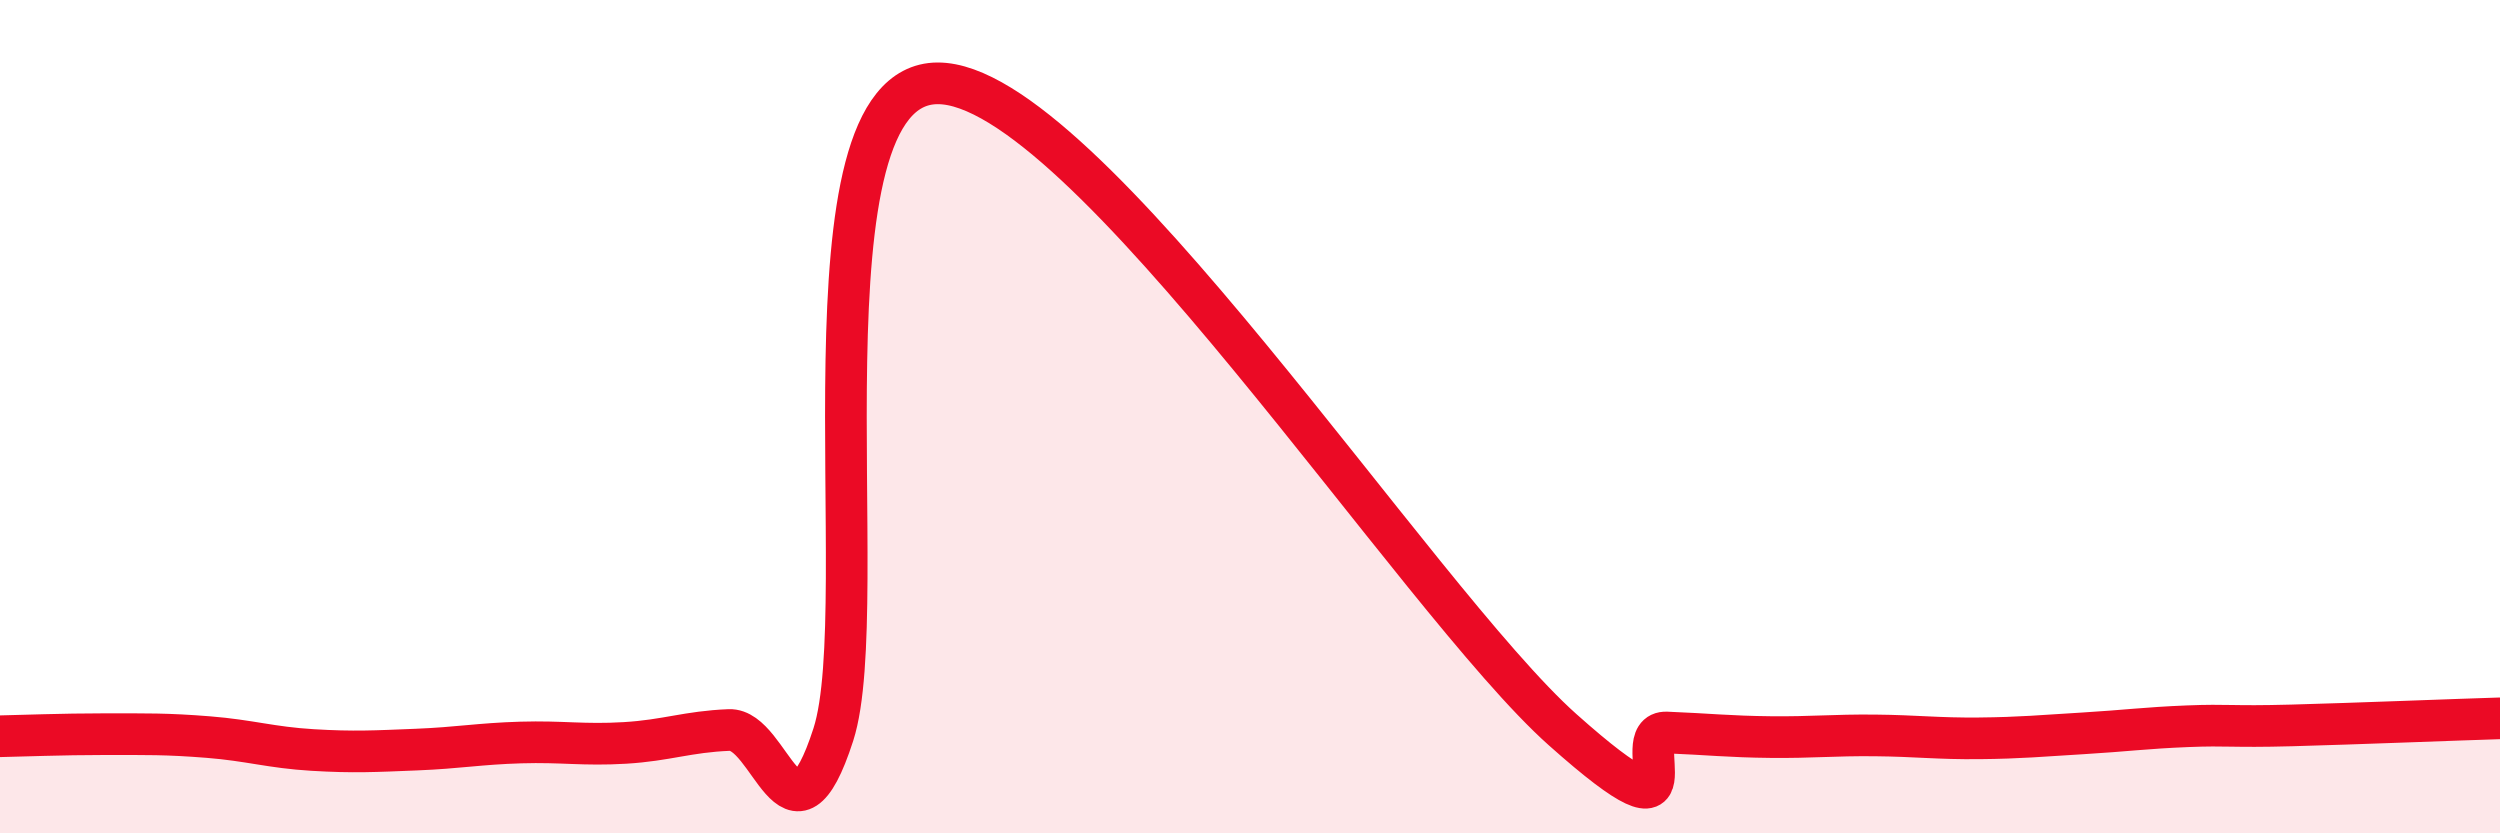 
    <svg width="60" height="20" viewBox="0 0 60 20" xmlns="http://www.w3.org/2000/svg">
      <path
        d="M 0,17.67 C 0.5,17.66 1.5,17.62 2.5,17.62 C 3.5,17.62 4,17.61 5,17.69 C 6,17.77 6.5,17.94 7.5,18 C 8.5,18.06 9,18.03 10,17.99 C 11,17.95 11.5,17.85 12.5,17.82 C 13.5,17.79 14,17.89 15,17.83 C 16,17.77 16.5,17.56 17.5,17.52 C 18.5,17.48 19,20.73 20,17.63 C 21,14.53 19,2.02 22.5,2 C 26,1.98 34,14.39 37.5,17.51 C 41,20.63 39,17.54 40,17.58 C 41,17.62 41.5,17.68 42.5,17.69 C 43.5,17.7 44,17.64 45,17.65 C 46,17.66 46.5,17.73 47.5,17.72 C 48.5,17.71 49,17.66 50,17.6 C 51,17.54 51.5,17.47 52.5,17.43 C 53.5,17.39 53.5,17.45 55,17.41 C 56.5,17.37 59,17.27 60,17.24L60 20L0 20Z"
        fill="#EB0A25"
        opacity="0.1"
        stroke-linecap="round"
        stroke-linejoin="round"
      />
      <path
        d="M 0,17.67 C 0.5,17.66 1.5,17.62 2.5,17.62 C 3.5,17.62 4,17.61 5,17.69 C 6,17.77 6.5,17.94 7.5,18 C 8.5,18.06 9,18.03 10,17.99 C 11,17.95 11.5,17.85 12.5,17.82 C 13.5,17.79 14,17.89 15,17.83 C 16,17.77 16.5,17.56 17.5,17.52 C 18.5,17.48 19,20.73 20,17.63 C 21,14.53 19,2.02 22.5,2 C 26,1.98 34,14.39 37.5,17.51 C 41,20.63 39,17.54 40,17.58 C 41,17.62 41.5,17.68 42.5,17.69 C 43.5,17.7 44,17.64 45,17.65 C 46,17.66 46.5,17.73 47.5,17.72 C 48.5,17.71 49,17.66 50,17.6 C 51,17.54 51.5,17.47 52.5,17.43 C 53.5,17.39 53.5,17.45 55,17.41 C 56.5,17.37 59,17.27 60,17.24"
        stroke="#EB0A25"
        stroke-width="1"
        fill="none"
        stroke-linecap="round"
        stroke-linejoin="round"
      />
    </svg>
  